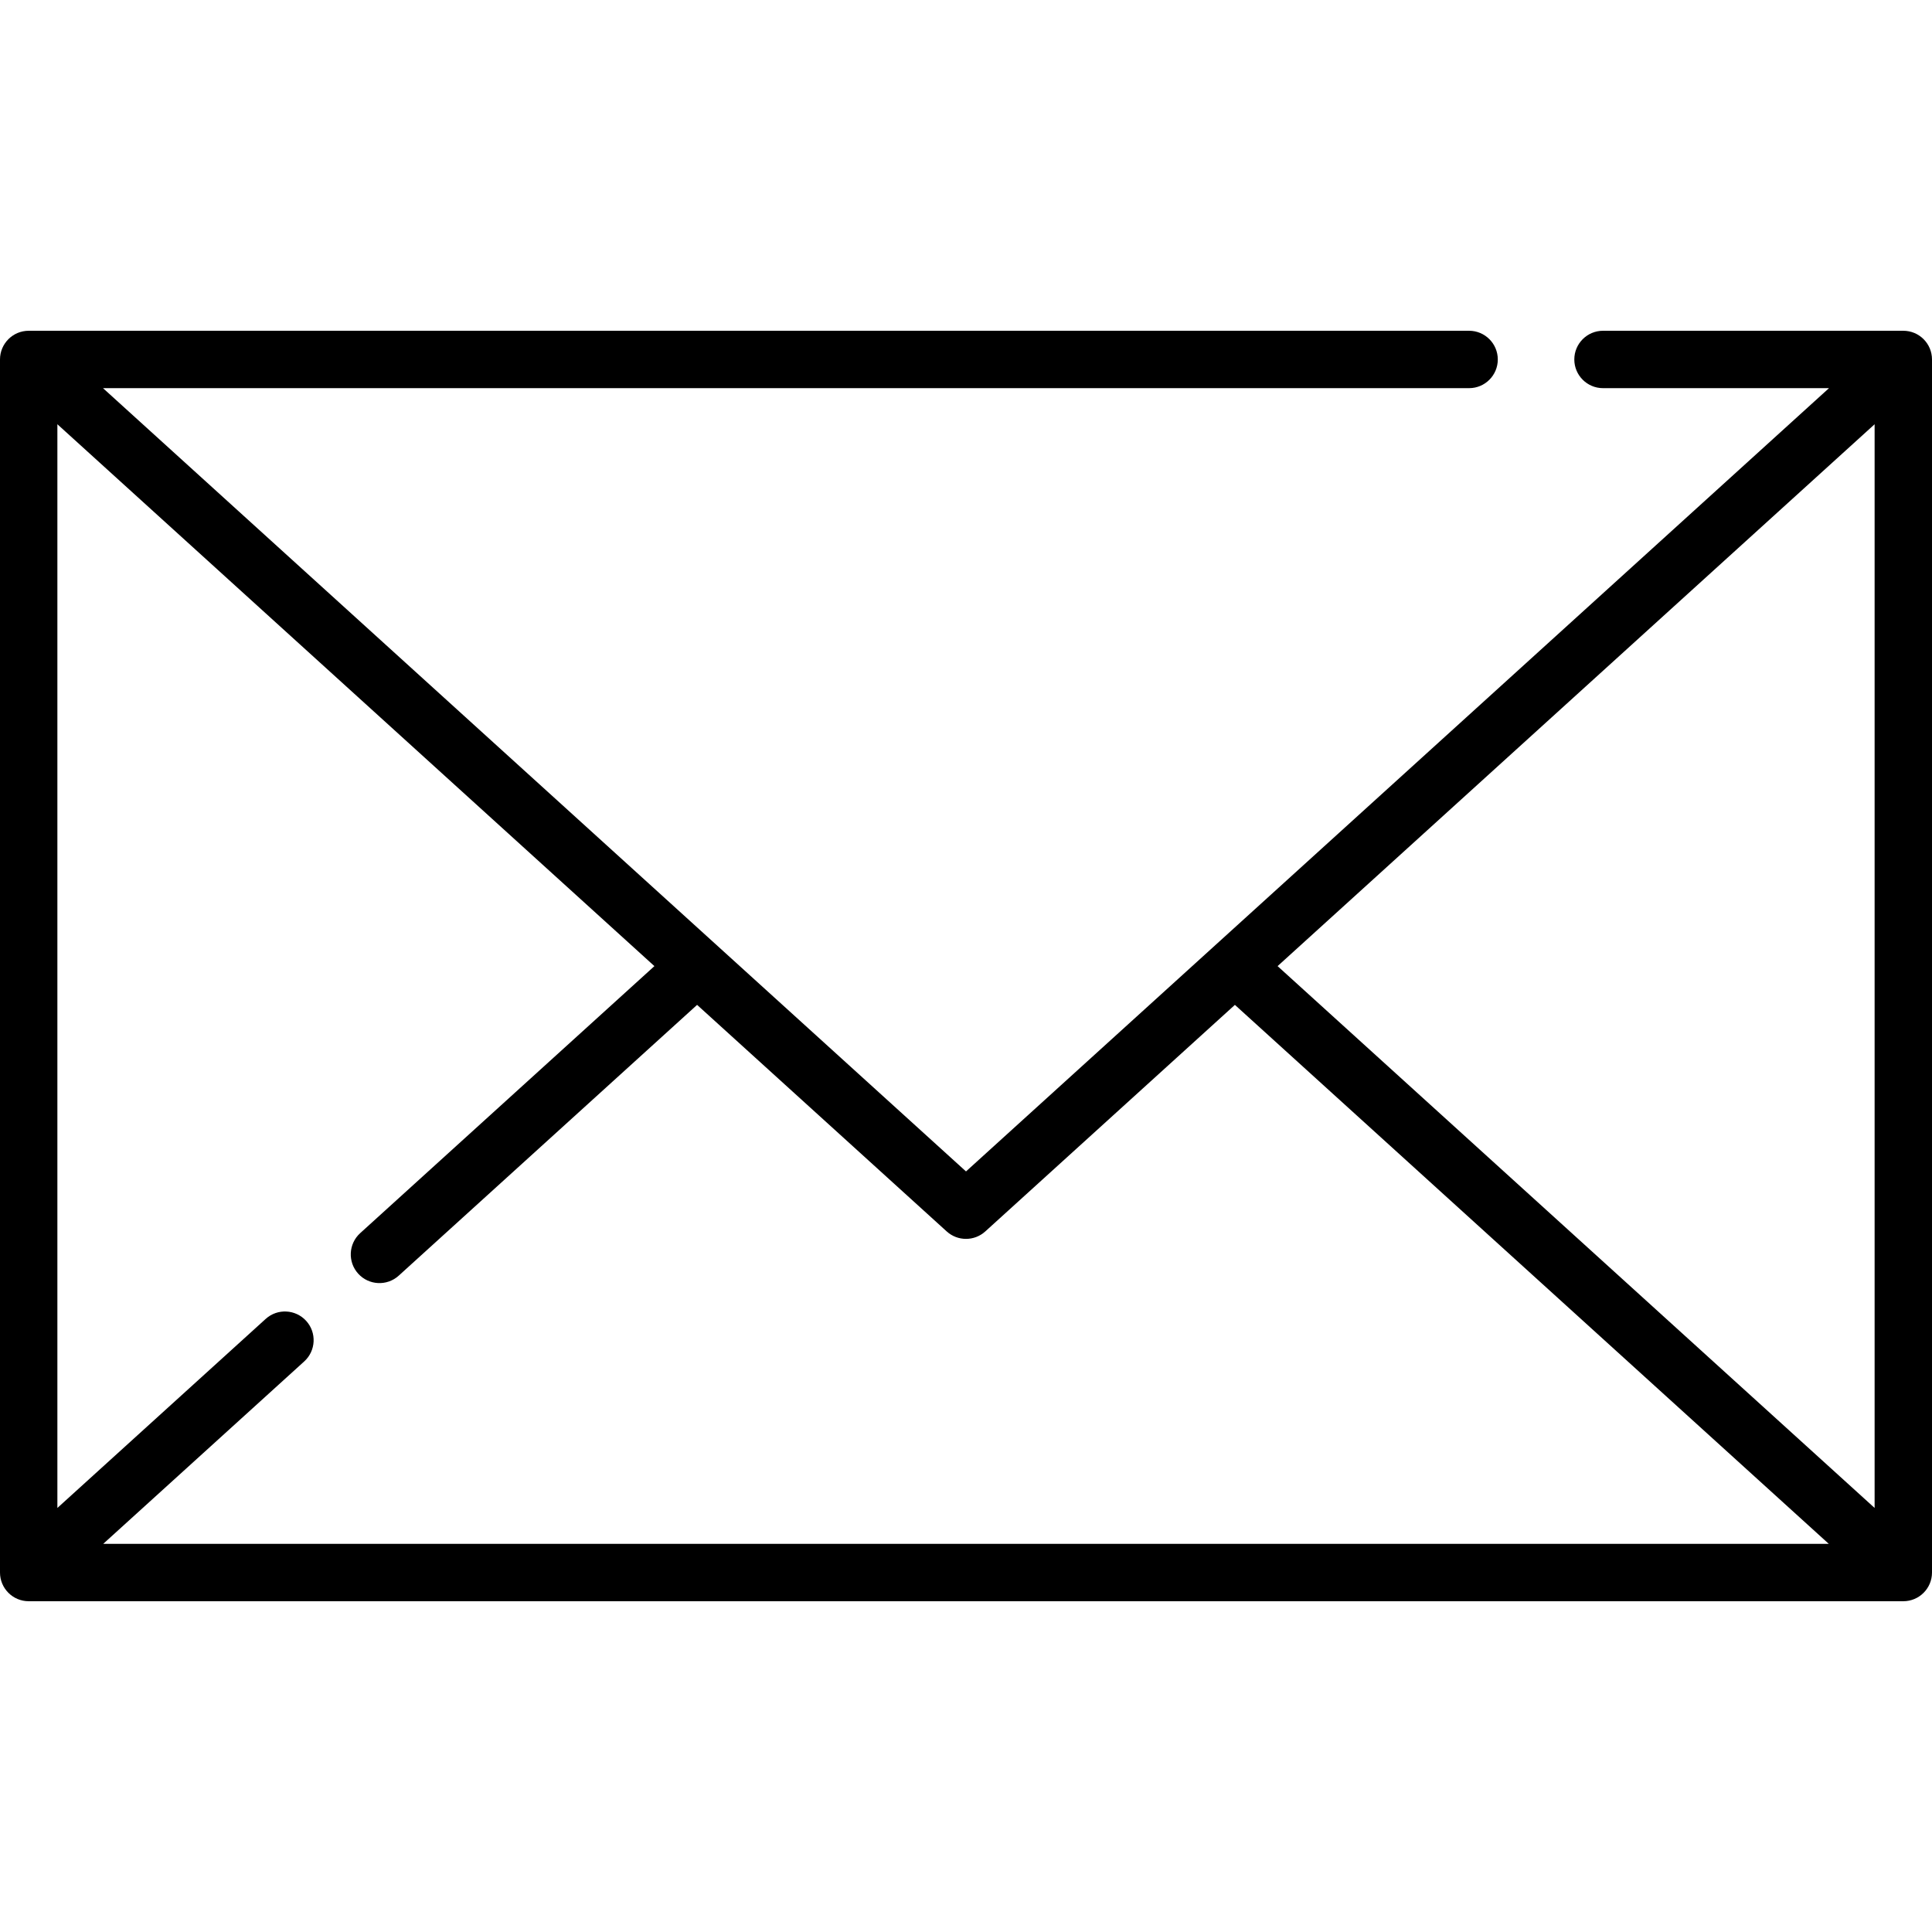 <?xml version="1.0" encoding="iso-8859-1"?>
<!-- Generator: Adobe Illustrator 19.0.0, SVG Export Plug-In . SVG Version: 6.00 Build 0)  -->
<svg version="1.1" id="Capa_1" xmlns="http://www.w3.org/2000/svg" xmlns:xlink="http://www.w3.org/1999/xlink" x="0px" y="0px"
	 viewBox="0 0 512 512" style="enable-background:new 0 0 512 512;" xml:space="preserve">
<g>
	<g>
		<path d="M504.396,87.657h-79.583c-4.199,0-7.604,3.405-7.604,7.604s3.405,7.604,7.604,7.604h59.891L256,310.442L27.296,102.865
			h362.031c4.199,0,7.604-3.405,7.604-7.604s-3.405-7.604-7.604-7.604H7.604C3.405,87.657,0,91.062,0,95.261v321.477
			c0,4.199,3.405,7.604,7.604,7.604h496.792c4.199,0,7.604-3.405,7.604-7.604V95.261C512,91.061,508.595,87.657,504.396,87.657z
			 M27.355,409.134l53.268-48.342c3.109-2.823,3.343-7.631,0.52-10.741c-2.823-3.109-7.631-3.343-10.741-0.52l-55.195,50.09V112.431
			l158.217,143.601L95.45,326.798c-3.109,2.823-3.343,7.631-0.52,10.741s7.631,3.343,10.741,0.52l79.068-71.757l66.149,60.039
			c1.451,1.317,3.281,1.974,5.112,1.974s3.661-0.658,5.111-1.974l66.15-60.04l157.385,142.833H27.355z M496.792,399.621
			L338.575,256.032l158.217-143.601V399.621z"/>
	</g>
</g>
<g>
</g>
<g>
</g>
<g>
</g>
<g>
</g>
<g>
</g>
<g>
</g>
<g>
</g>
<g>
</g>
<g>
</g>
<g>
</g>
<g>
</g>
<g>
</g>
<g>
</g>
<g>
</g>
<g>
</g>
</svg>
